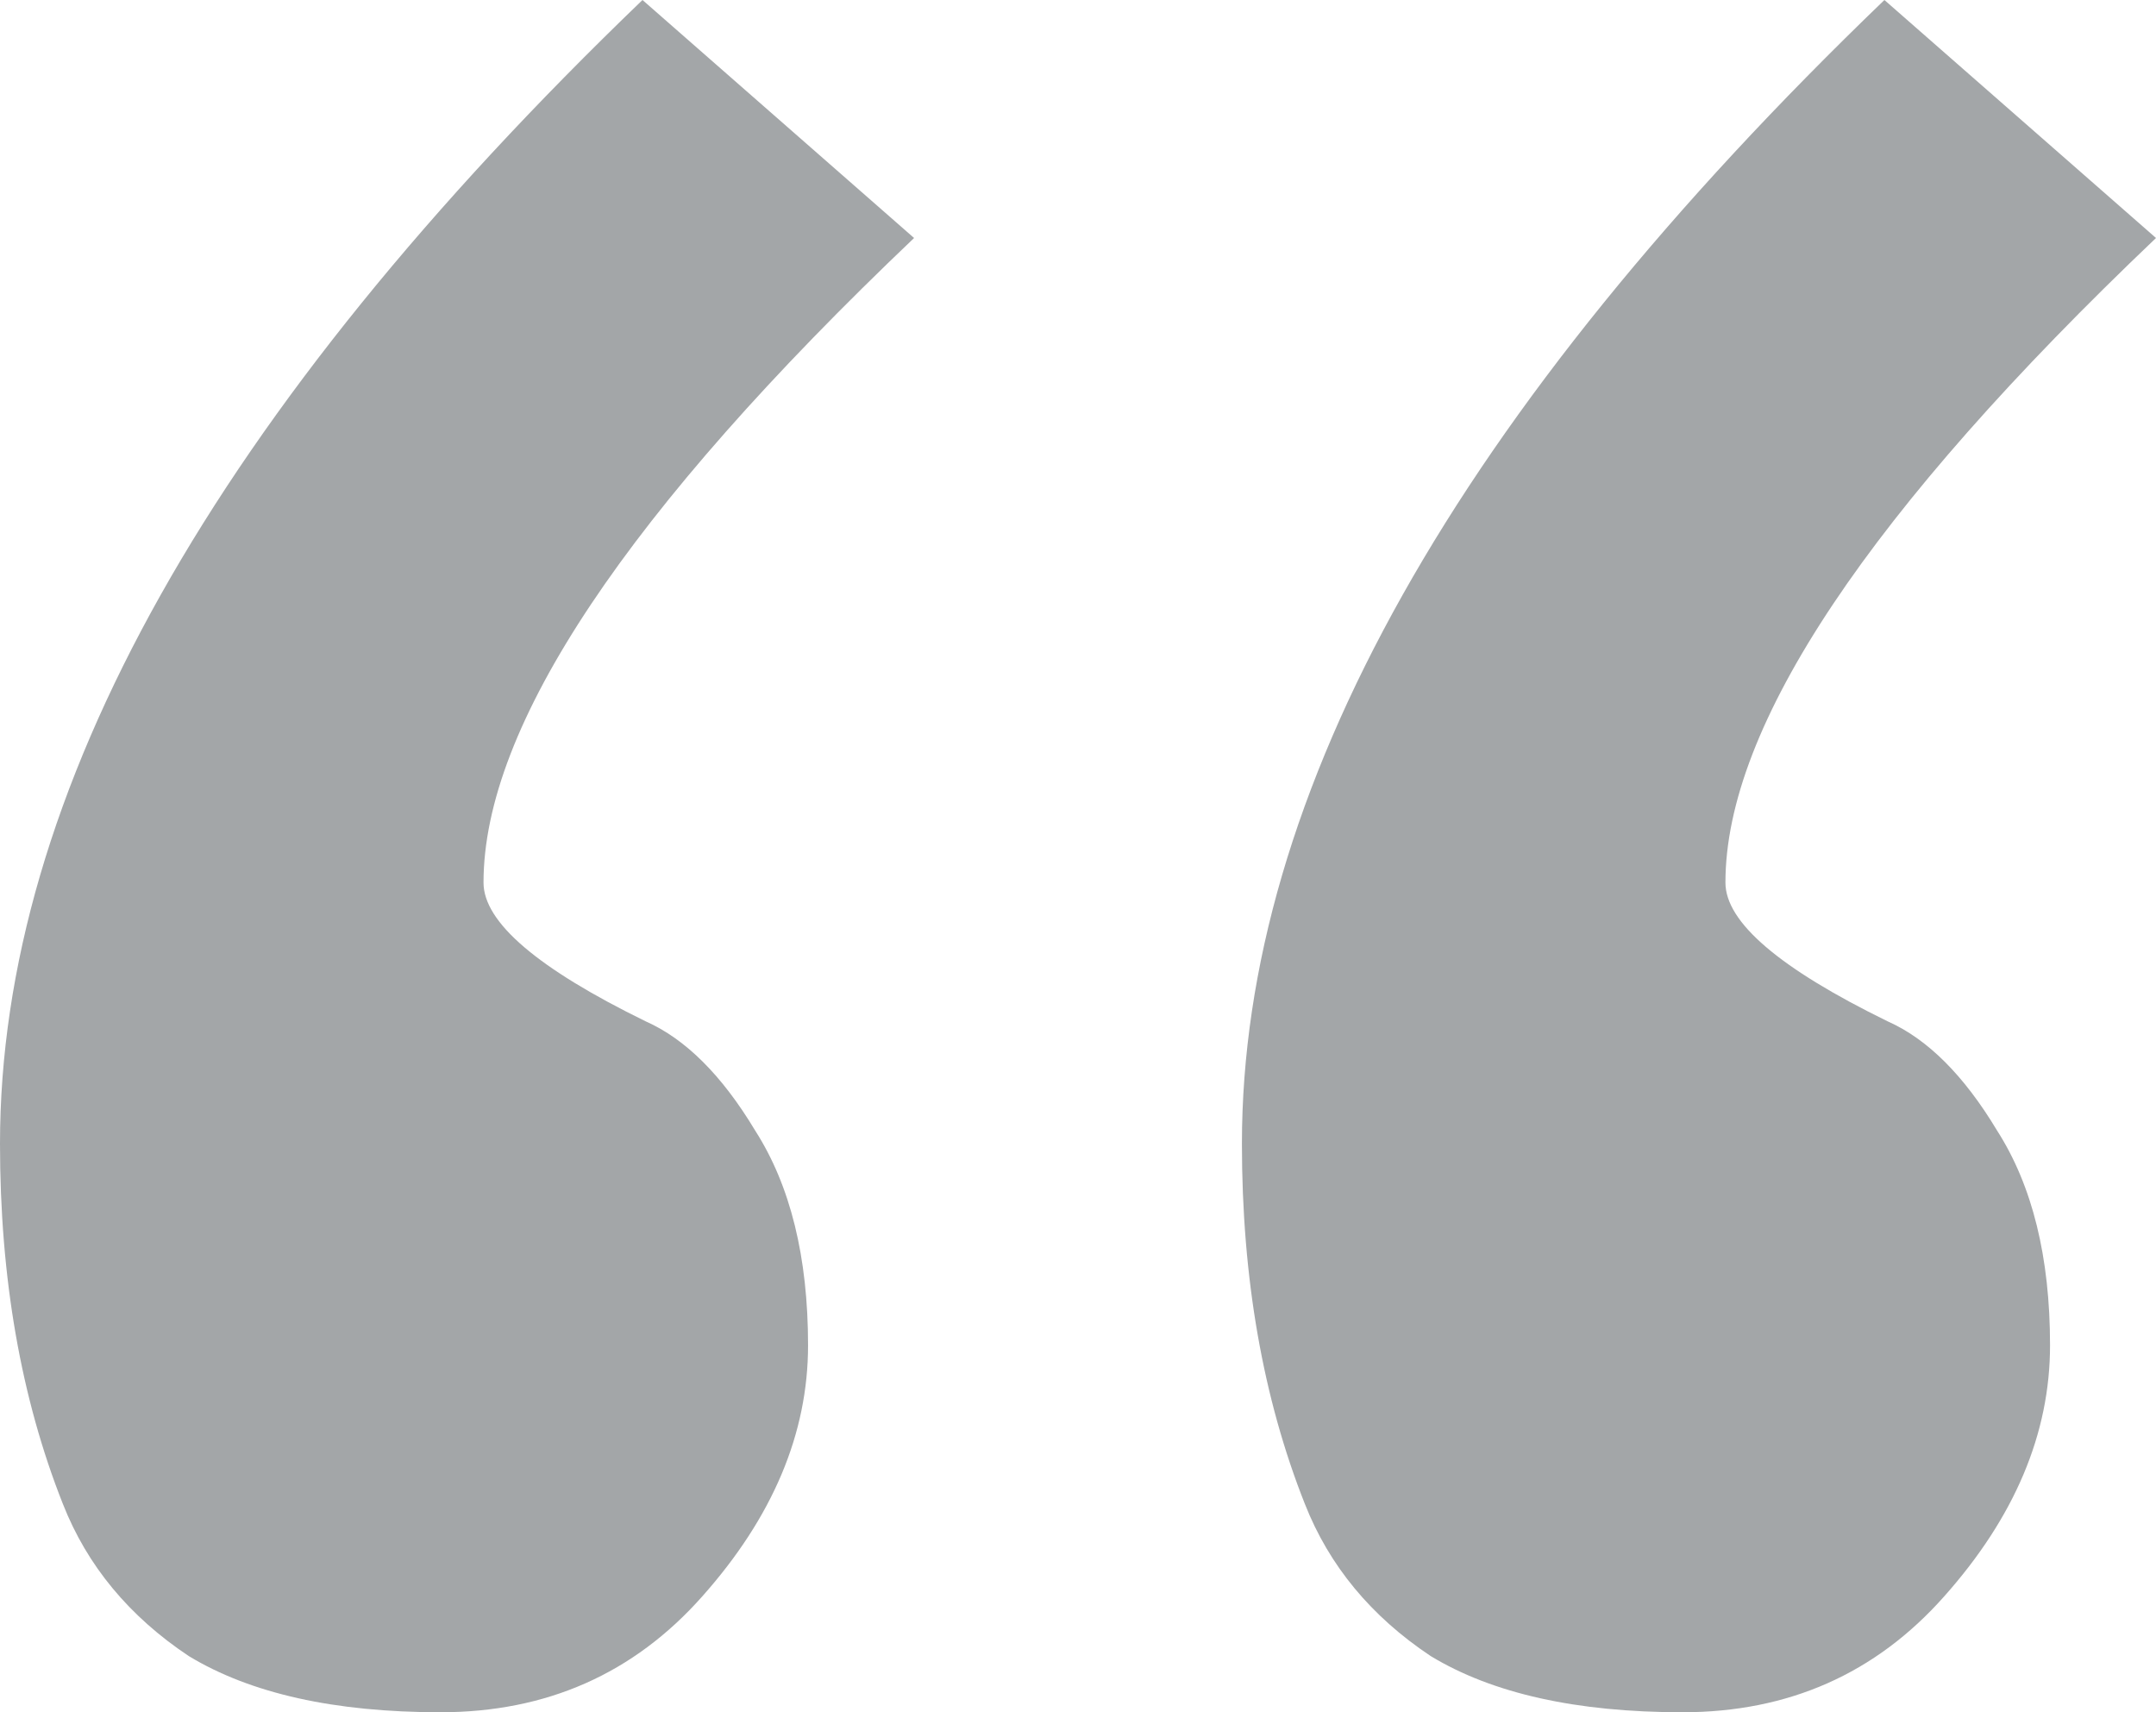 <svg width="34" height="27" viewBox="0 0 34 27" fill="none" xmlns="http://www.w3.org/2000/svg">
<path d="M7.625 13.917C7.625 14.543 8.478 15.272 10.184 16.106C10.811 16.384 11.386 16.957 11.908 17.826C12.465 18.695 12.743 19.824 12.743 21.214C12.743 22.604 12.186 23.925 11.072 25.176C9.993 26.392 8.618 27 6.946 27C5.275 27 3.952 26.705 2.977 26.114C2.037 25.488 1.375 24.689 0.992 23.716C0.331 22.048 0 20.154 0 18.035C0 12.51 3.377 6.498 10.132 0L14.415 3.753C9.888 8.062 7.625 11.45 7.625 13.917ZM27.21 13.917C27.21 14.543 28.064 15.272 29.77 16.106C30.396 16.384 30.971 16.957 31.493 17.826C32.05 18.695 32.329 19.824 32.329 21.214C32.329 22.604 31.772 23.925 30.657 25.176C29.578 26.392 28.203 27 26.532 27C24.86 27 23.537 26.705 22.562 26.114C21.622 25.488 20.961 24.689 20.578 23.716C19.916 22.048 19.585 20.154 19.585 18.035C19.585 12.51 22.963 6.498 29.717 0L34 3.753C29.474 8.062 27.21 11.45 27.21 13.917Z" fill="#A3A6A8"/>
</svg>
